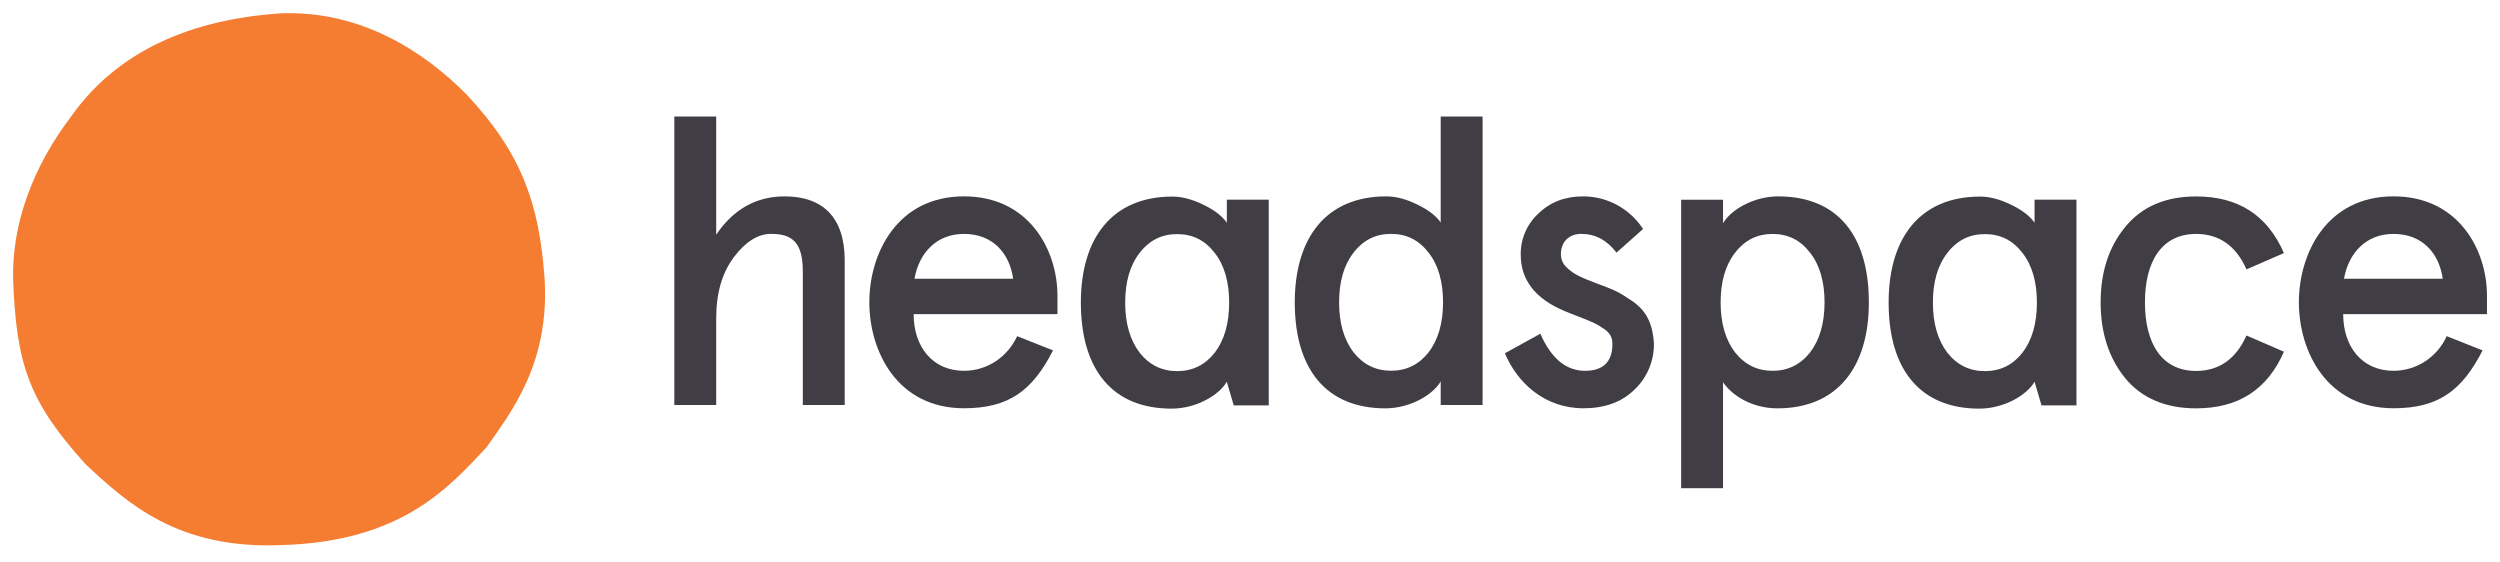 <svg width="400" height="90" viewBox="0 0 400 90" fill="none" xmlns="http://www.w3.org/2000/svg">
<path d="M107.891 18.642H114.593V37.549C117.364 33.441 121.039 31.42 125.549 31.42C131.672 31.42 135.153 34.811 135.153 41.657V64.804H128.449V43.416C128.449 38.721 126.709 37.418 123.357 37.418C121.295 37.418 119.297 38.655 117.428 41.134C115.559 43.612 114.593 46.871 114.593 50.915V64.802H107.891V18.642Z" fill="#413D45"/>
<path d="M169.194 50.264H146.183C146.183 55.415 149.148 59.327 154.24 59.327C157.85 59.327 161.135 57.24 162.748 53.786L168.483 56.062C165.196 62.518 161.4 65.321 154.24 65.321C143.542 65.321 139.094 56.193 139.094 48.369C139.094 40.546 143.542 31.416 154.24 31.416C164.617 31.416 169.194 39.958 169.194 47.326V50.264ZM146.312 44.593H162.104C161.523 40.485 158.817 37.427 154.24 37.427C149.923 37.42 147.085 40.354 146.312 44.593Z" fill="#413D45"/>
<path d="M221.799 31.42C223.41 31.42 225.022 31.877 226.762 32.724C228.502 33.572 229.727 34.484 230.512 35.593V18.642H237.214V64.798H230.512V61.023C229.277 63.175 225.602 65.335 221.666 65.335C212.193 65.335 207.164 59.078 207.164 48.384C207.168 37.937 212.26 31.42 221.799 31.42ZM214.258 48.373C214.258 51.699 215.031 54.369 216.579 56.382C218.126 58.338 220.124 59.316 222.572 59.316C225.021 59.316 227.019 58.338 228.566 56.382C230.113 54.362 230.887 51.692 230.887 48.373C230.887 45.048 230.114 42.375 228.566 40.419C227.02 38.398 225.024 37.42 222.572 37.42C220.12 37.42 218.127 38.398 216.579 40.419C215.033 42.375 214.258 45.048 214.258 48.373Z" fill="#413D45"/>
<path d="M262.892 36.636L258.64 40.419C257.092 38.398 255.223 37.42 252.967 37.42C251.162 37.42 249.744 38.592 249.744 40.679C249.742 41.055 249.815 41.427 249.958 41.775C250.101 42.122 250.312 42.436 250.577 42.7C251.673 43.808 252.769 44.331 255.542 45.374C257.796 46.217 258.762 46.548 260.569 47.787C263.146 49.351 264.371 51.307 264.629 54.894C264.655 56.283 264.393 57.661 263.86 58.941C263.327 60.221 262.535 61.374 261.535 62.326C259.473 64.347 256.765 65.325 253.35 65.325C247.162 65.325 242.779 61.282 240.781 56.523L246.456 53.394C248.196 57.371 250.579 59.327 253.61 59.327C256.51 59.327 257.985 57.893 257.985 55.023C257.985 53.916 257.535 53.126 256.319 52.416C255.798 52.05 255.239 51.744 254.652 51.503C253.685 51.046 251.3 50.199 250.277 49.743C245.635 47.787 243.315 44.788 243.317 40.744C243.298 39.505 243.541 38.277 244.03 37.142C244.519 36.006 245.243 34.989 246.152 34.16C248.02 32.333 250.405 31.42 253.306 31.42C255.206 31.42 257.076 31.896 258.749 32.806C260.421 33.717 261.845 35.033 262.892 36.636V36.636Z" fill="#413D45"/>
<path d="M284.389 65.335C280.584 65.335 277.305 63.51 275.686 61.164V78.116H268.984V31.959H275.686V35.724C276.911 33.572 280.584 31.42 284.518 31.42C293.991 31.42 299.018 37.679 299.018 48.373C299.018 58.802 293.926 65.335 284.389 65.335ZM291.928 48.384C291.928 45.058 291.155 42.386 289.609 40.43C288.061 38.409 286.068 37.431 283.614 37.431C281.159 37.431 279.168 38.409 277.62 40.43C276.074 42.386 275.301 45.067 275.301 48.384C275.301 51.701 276.074 54.382 277.62 56.393C279.168 58.349 281.166 59.327 283.614 59.327C286.061 59.327 288.059 58.349 289.609 56.393C291.155 54.372 291.928 51.699 291.928 48.373V48.384Z" fill="#413D45"/>
<path d="M365.427 56.273C362.785 62.336 358.135 65.335 351.377 65.335C346.479 65.335 342.674 63.706 340.033 60.511C337.391 57.251 336.102 53.208 336.102 48.384C336.102 43.56 337.391 39.517 340.033 36.322C342.674 33.062 346.479 31.431 351.377 31.431C358.143 31.431 362.785 34.432 365.427 40.493L359.433 43.1C357.766 39.319 355.058 37.429 351.377 37.429C345.897 37.429 343.191 41.796 343.191 48.388C343.191 54.981 345.899 59.348 351.377 59.348C355.049 59.348 357.756 57.451 359.433 53.676L365.427 56.273Z" fill="#413D45"/>
<path d="M397.918 50.264H374.91C374.91 55.415 377.874 59.327 382.966 59.327C384.759 59.323 386.514 58.799 388.021 57.817C389.529 56.835 390.727 55.436 391.472 53.786L397.21 56.062C393.922 62.518 390.127 65.321 382.966 65.321C372.266 65.321 367.82 56.193 367.82 48.369C367.82 40.546 372.266 31.416 382.966 31.416C393.343 31.416 397.918 39.958 397.918 47.326V50.264ZM375.037 44.593H390.835C390.256 40.485 387.547 37.427 382.972 37.427C378.647 37.42 375.812 40.354 375.037 44.593Z" fill="#413D45"/>
<path d="M187.577 31.454C189.19 31.454 190.802 31.911 192.544 32.759C194.285 33.606 195.51 34.521 196.294 35.631V31.943H203V64.859H197.398L196.285 61.076C195.058 63.228 191.383 65.382 187.45 65.382C177.969 65.382 172.938 59.118 172.938 48.418C172.938 37.979 178.033 31.454 187.577 31.454ZM180.031 48.418C180.031 51.747 180.806 54.422 182.354 56.444C183.903 58.402 185.902 59.381 188.352 59.38C190.802 59.378 192.801 58.4 194.35 56.444C195.893 54.42 196.665 51.745 196.665 48.418C196.665 45.09 195.892 42.416 194.344 40.458C192.796 38.437 190.802 37.456 188.346 37.456C185.89 37.456 183.896 38.437 182.348 40.458C180.806 42.416 180.031 45.09 180.031 48.418V48.418Z" fill="#413D45"/>
<path d="M316.811 31.454C318.423 31.454 320.036 31.911 321.778 32.759C323.519 33.606 324.744 34.521 325.528 35.631V31.943H332.234V64.859H326.64L325.528 61.076C324.301 63.228 320.626 65.382 316.692 65.382C307.211 65.382 302.18 59.118 302.18 48.418C302.171 37.979 307.267 31.454 316.811 31.454ZM309.265 48.418C309.265 51.747 310.039 54.422 311.588 56.444C313.135 58.402 315.135 59.381 317.586 59.38C320.037 59.378 322.037 58.4 323.584 56.444C325.132 54.42 325.906 51.745 325.905 48.418C325.905 45.09 325.132 42.416 323.584 40.458C322.036 38.437 320.042 37.456 317.586 37.456C315.13 37.456 313.136 38.437 311.588 40.458C310.04 42.416 309.265 45.09 309.265 48.418V48.418Z" fill="#413D45"/>
<path d="M87.109 44.184C88.099 58.134 81.693 66.048 77.832 71.582C71.824 77.99 64.213 86.726 44.878 87.215C28.478 87.87 20.42 80.573 13.653 74.236C4.832 64.427 2.528 58.623 2.086 44.184C2.045 35.332 5.42 26.497 11.318 18.724C19.586 6.911 32.734 2.951 44.878 2.135C57.62 1.636 67.753 8.136 74.67 15.139C83.524 24.583 86.243 32.693 87.103 44.184" fill="#F47D31"/>
</svg>

